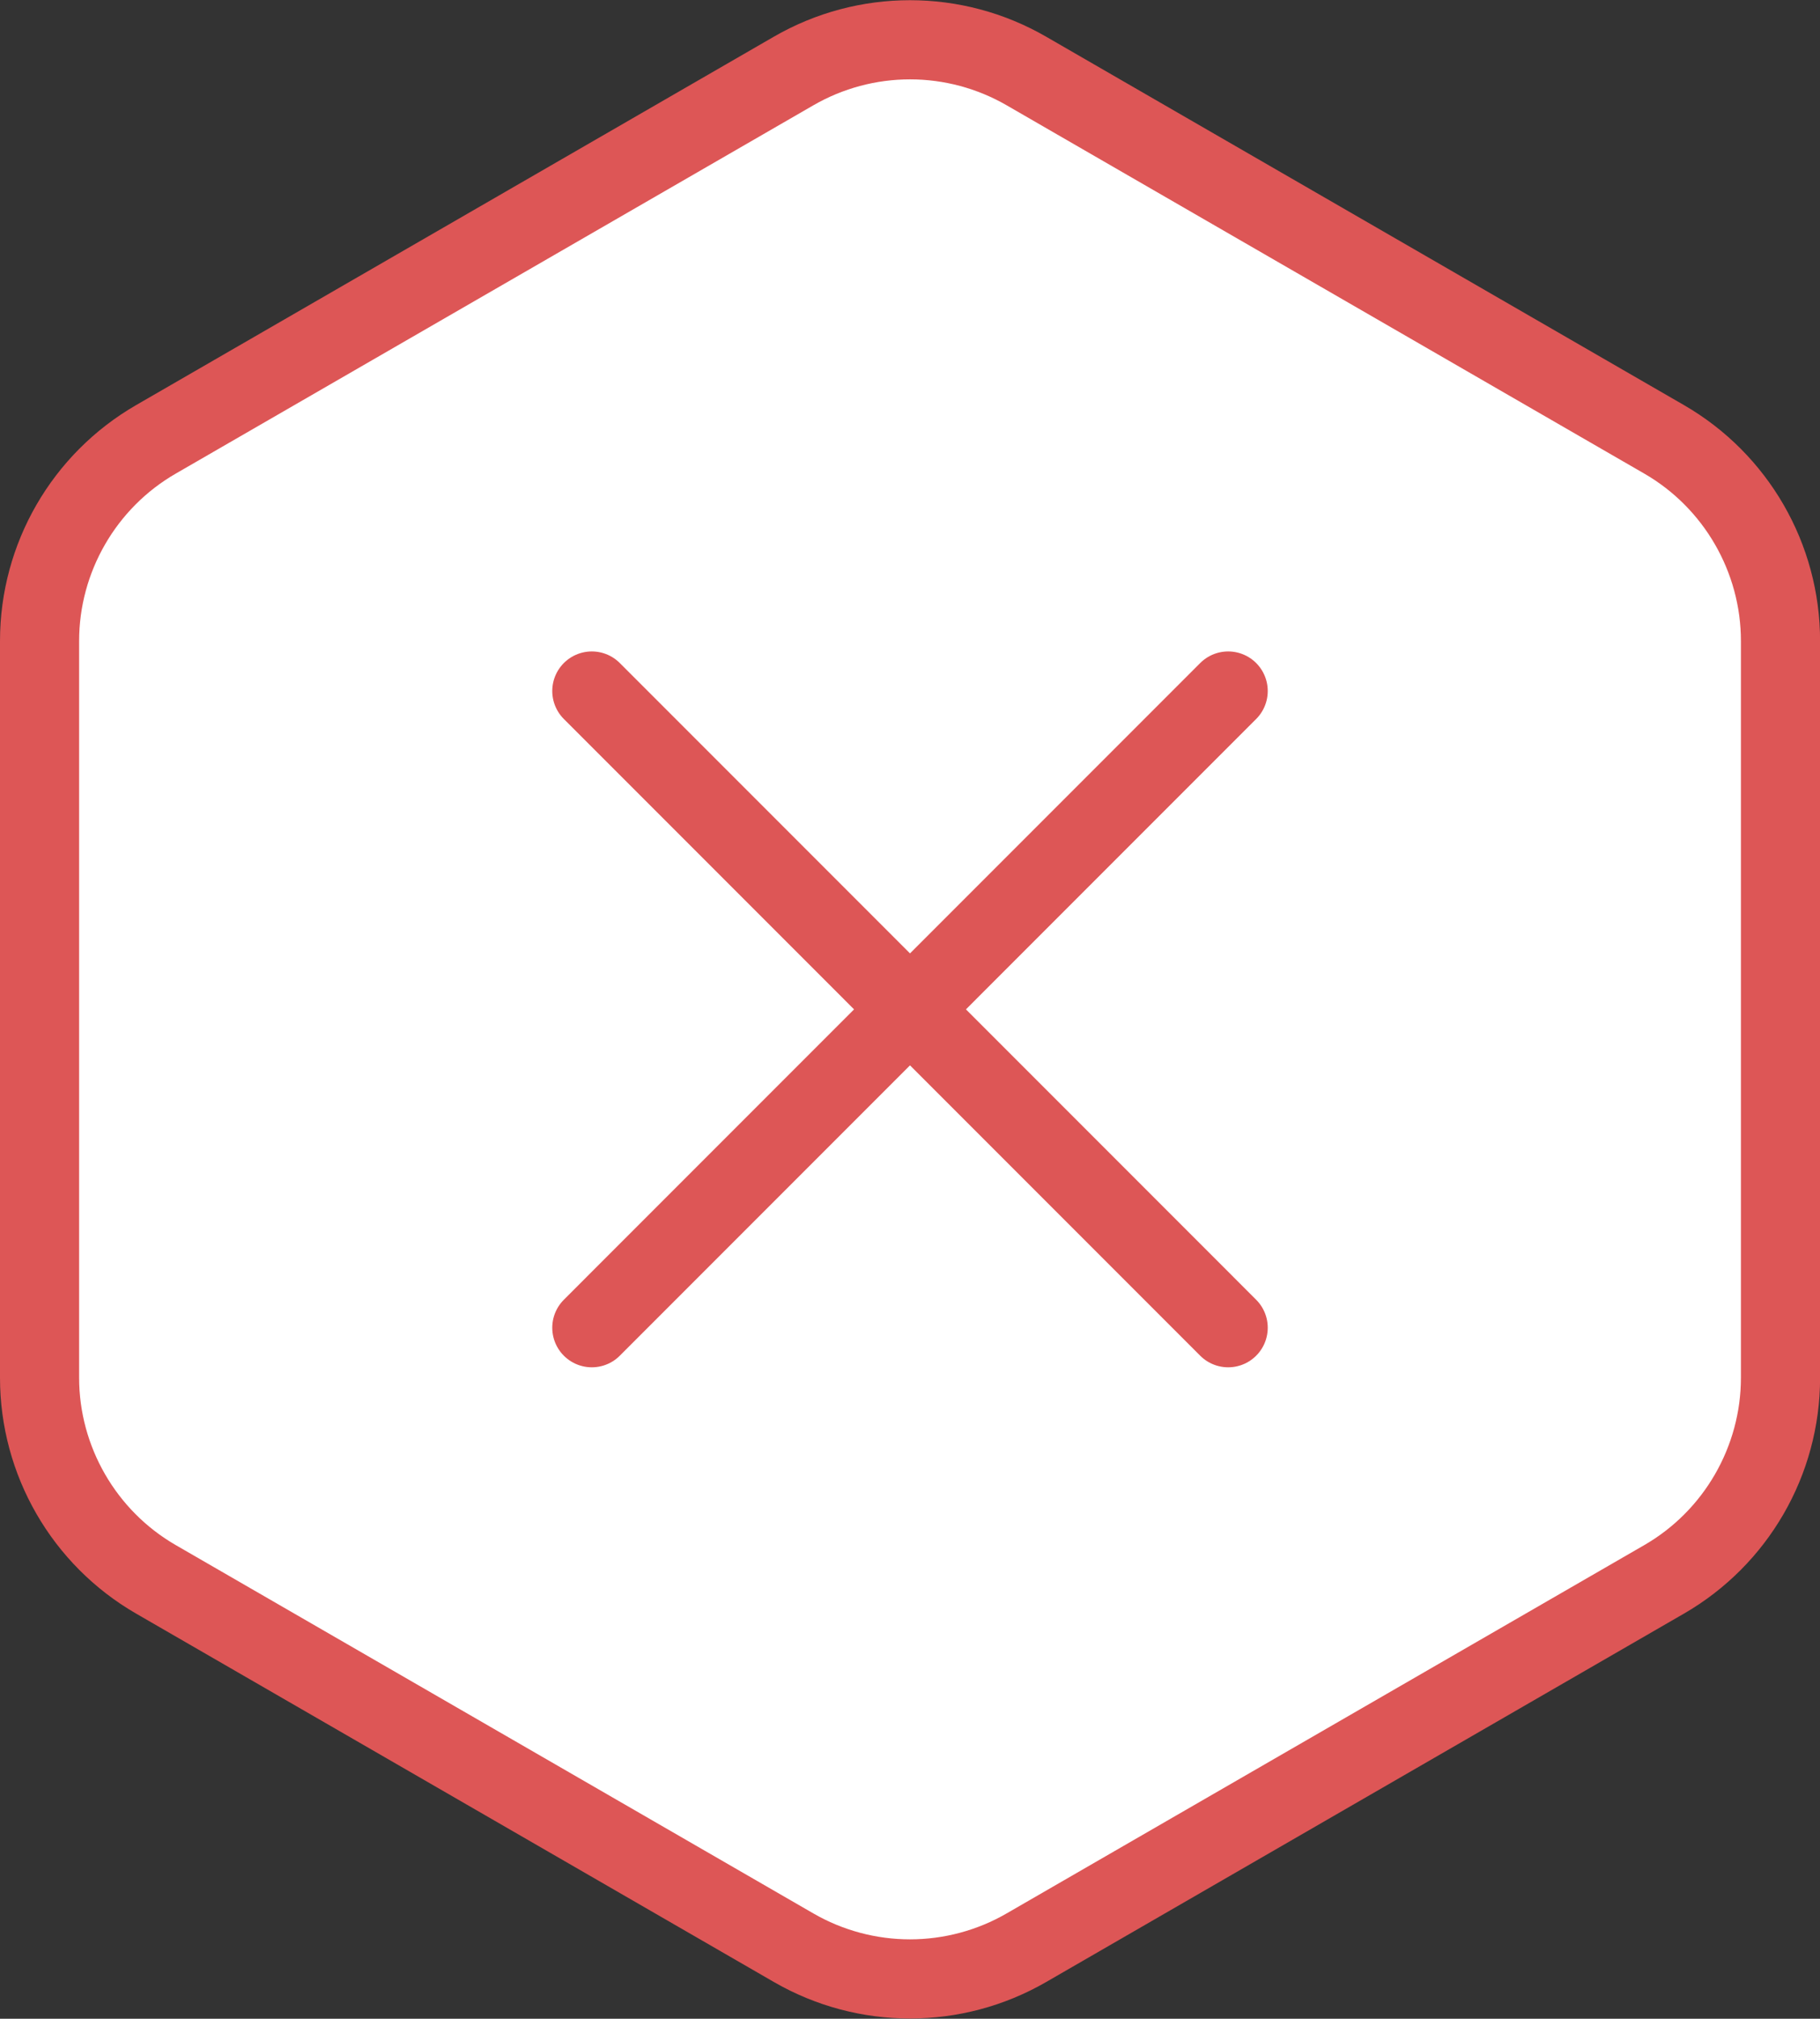 <?xml version="1.0" encoding="UTF-8"?><svg id="a" xmlns="http://www.w3.org/2000/svg" viewBox="0 0 46.006 51.005"><rect x="0" y="0" width="46.006" height="51.005" fill="#333333" stroke="none"/><defs><style>.b{fill:#fff;}.c{fill:#dd5656;}.d{fill:none;stroke:#dd5656;stroke-linecap:round;stroke-miterlimit:10;stroke-width:2px;}</style></defs><g><path class="b" d="M23.003,49.999c-1.031,0-2.047-.272-2.94-.788L3.941,39.903c-1.814-1.047-2.941-2.999-2.941-5.094V16.194c0-2.094,1.127-4.046,2.941-5.093L20.063,1.793c.893-.516,1.91-.789,2.94-.789s2.047,.273,2.94,.788l16.122,9.309c1.813,1.047,2.94,2.999,2.94,5.093v18.616c0,2.095-1.127,4.047-2.94,5.094l-16.122,9.308c-.893,.516-1.91,.788-2.94,.788Z"/><path class="c" d="M23.003,2.005c.856,0,1.7,.226,2.441,.654l16.122,9.308c1.505,.869,2.441,2.489,2.441,4.227v18.616c0,1.738-.935,3.358-2.441,4.227l-16.122,9.308c-.741,.428-1.585,.654-2.441,.654s-1.7-.226-2.441-.654L4.441,39.037c-1.505-.869-2.441-2.489-2.441-4.227V16.194c0-1.738,.935-3.358,2.441-4.227L20.563,2.659c.741-.428,1.585-.654,2.441-.654M23.003,.005c-1.188,0-2.376,.307-3.441,.922L3.441,10.235C1.312,11.464,0,13.735,0,16.194v18.616C0,37.268,1.312,39.54,3.441,40.769l16.122,9.308c1.065,.615,2.252,.922,3.441,.922s2.376-.307,3.441-.922l16.122-9.308c2.129-1.229,3.441-3.501,3.441-5.959V16.194c0-2.458-1.312-4.73-3.441-5.959L26.444,.927C25.379,.312,24.191,.005,23.003,.005h0Z"/></g><g><line class="d" x1="14.96" y1="17.459" x2="31.046" y2="33.546"/><line class="d" x1="14.96" y1="33.546" x2="31.046" y2="17.459"/></g></svg>
